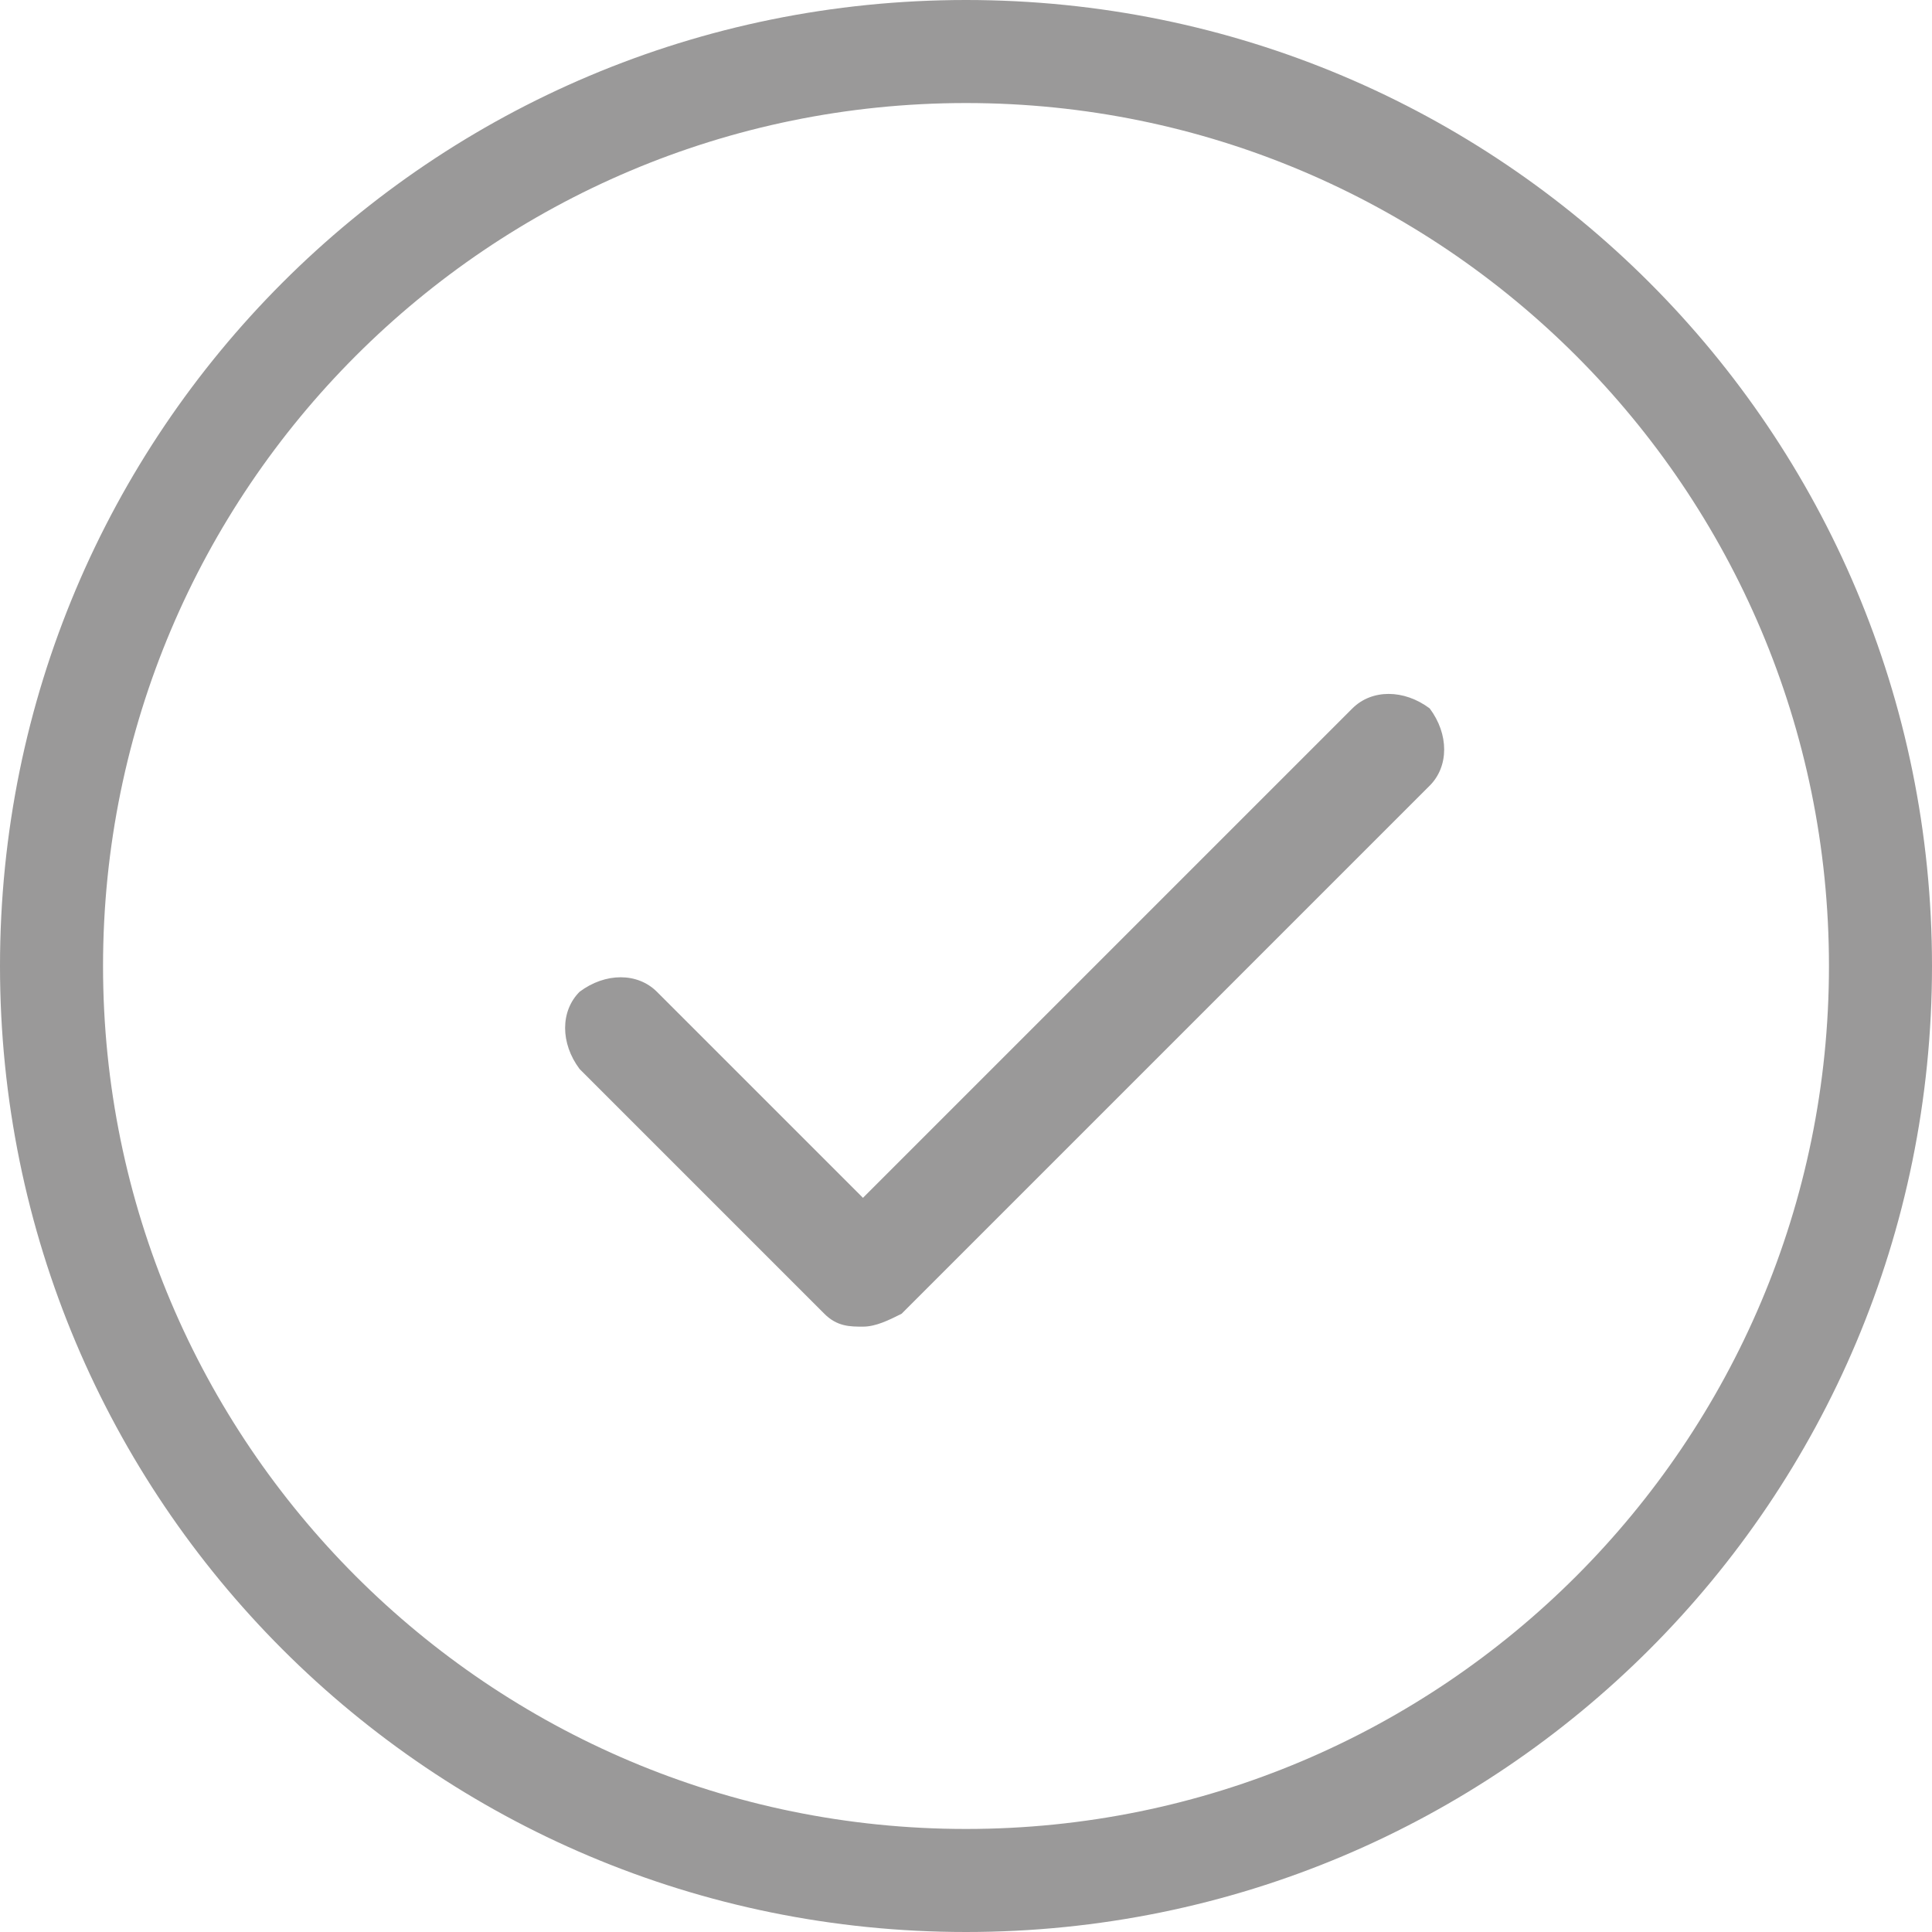 <?xml version="1.0" encoding="utf-8"?>
<!-- Generator: Adobe Illustrator 19.1.0, SVG Export Plug-In . SVG Version: 6.00 Build 0)  -->
<svg version="1.1" id="Layer_1" xmlns="http://www.w3.org/2000/svg" xmlns:xlink="http://www.w3.org/1999/xlink" x="0px" y="0px"
	 width="30px" height="30px" viewBox="0 0 30 30" style="enable-background:new 0 0 30 30;" xml:space="preserve">
<style type="text/css">
	.st0{fill:#9A9999;}
</style>
<path class="st0" d="M15,0C6.7,0,0,6.7,0,15c0,8.3,6.7,15,15,15s15-6.7,15-15C30,6.7,23.3,0,15,0z M15,28.4c-7.4,0-13.4-6-13.4-13.4
	c0-7.4,6-13.4,13.4-13.4s13.4,6,13.4,13.4C28.4,22.4,22.4,28.4,15,28.4z"/>
<path class="st0" d="M21,11l-7.6,7.6l-3.2-3.2c-0.3-0.3-0.8-0.3-1.2,0c-0.3,0.3-0.3,0.8,0,1.2l3.8,3.8c0.2,0.2,0.4,0.2,0.6,0.2
	c0.2,0,0.4-0.1,0.6-0.2l8.2-8.2c0.3-0.3,0.3-0.8,0-1.2C21.8,10.7,21.3,10.7,21,11z"/>
</svg>
